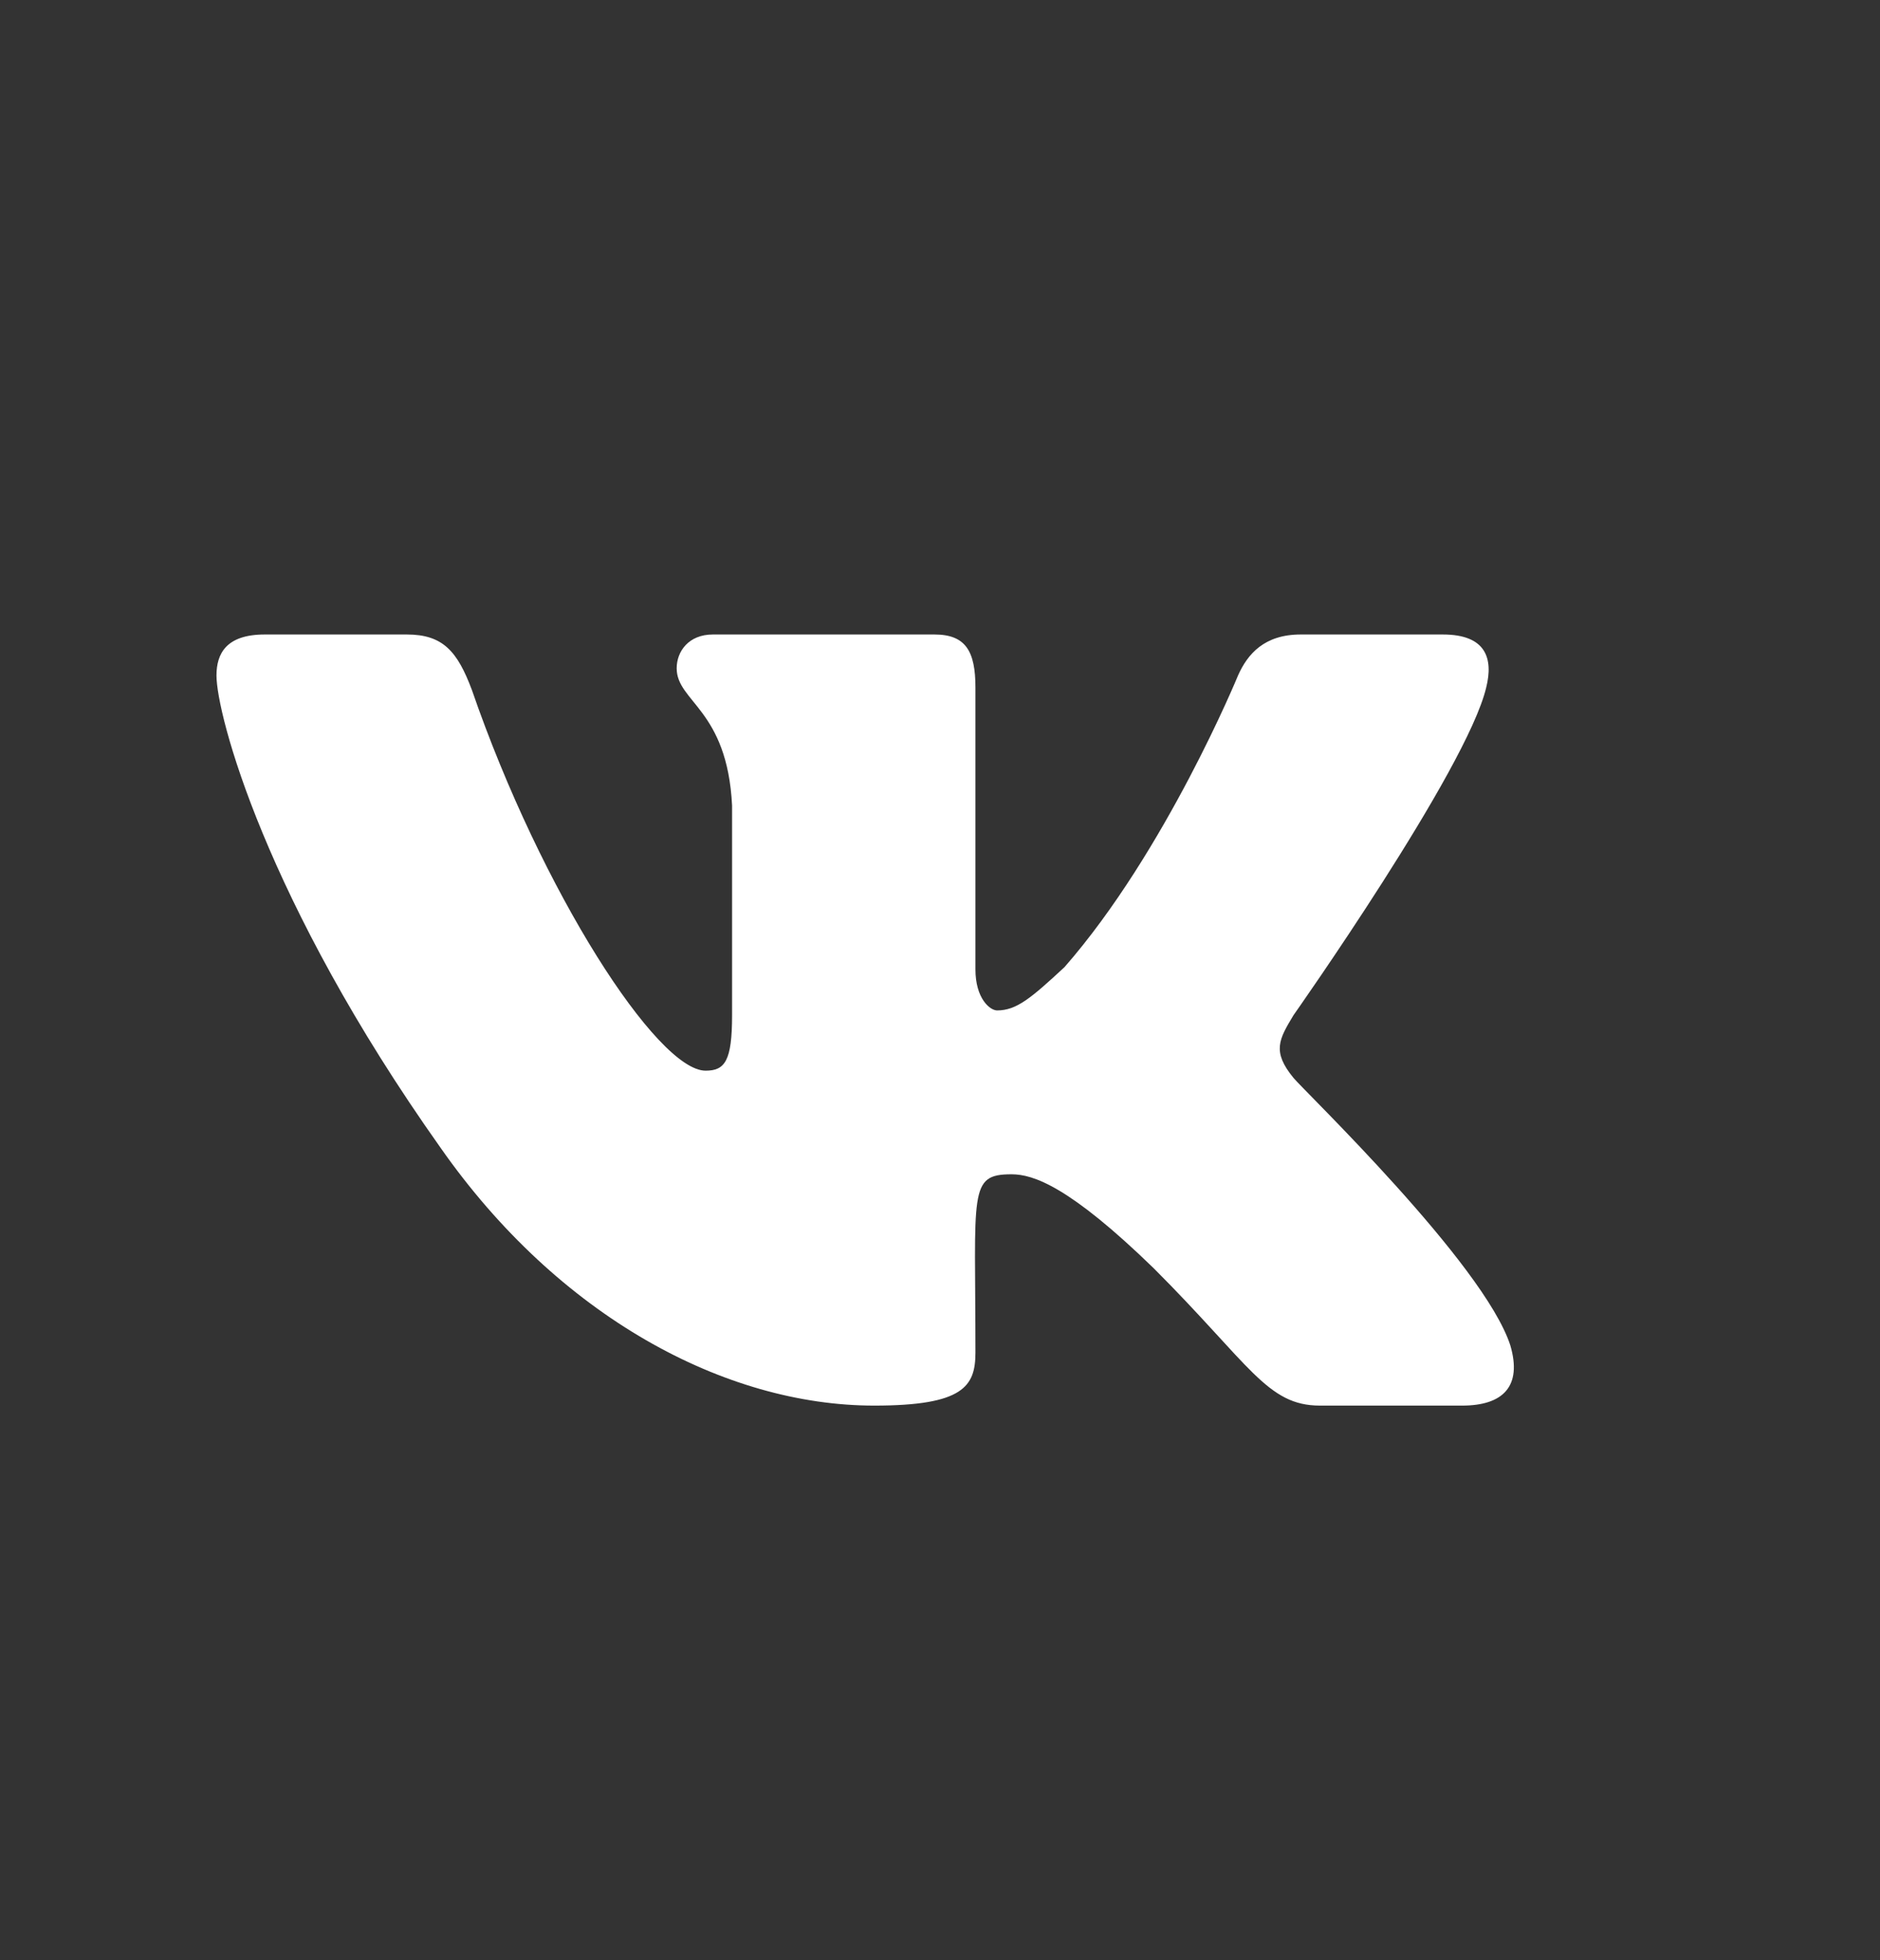 <?xml version="1.0" encoding="UTF-8"?> <svg xmlns="http://www.w3.org/2000/svg" width="47" height="49" viewBox="0 0 47 49" fill="none"><rect x="0" y="0" width="47" height="49" fill="#333333" stroke="none"/><path d="M37.155 17.186C36.673 19.233 32.337 25.377 32.337 25.377C31.975 25.98 31.794 26.281 32.337 26.943C32.578 27.244 37.095 31.581 37.758 33.629C38.059 34.653 37.577 35.135 36.553 35.135H32.999C31.674 35.135 31.252 34.111 28.843 31.702C26.735 29.654 25.831 29.353 25.289 29.353C24.205 29.353 24.386 29.774 24.386 33.81C24.386 34.653 24.085 35.135 21.856 35.135C18.122 35.135 13.965 32.906 11.014 28.69C6.617 22.486 5.412 17.848 5.412 16.884C5.412 16.342 5.653 15.86 6.617 15.86H10.171C11.074 15.86 11.436 16.282 11.797 17.246C13.544 22.305 16.435 26.763 17.64 26.763C18.122 26.763 18.302 26.522 18.302 25.377V20.137C18.182 17.728 16.917 17.547 16.917 16.704C16.917 16.282 17.218 15.86 17.82 15.86H23.362C24.145 15.86 24.386 16.282 24.386 17.186V24.233C24.386 24.956 24.747 25.257 24.928 25.257C25.41 25.257 25.771 24.956 26.614 24.173C29.144 21.281 30.951 16.884 30.951 16.884C31.192 16.342 31.614 15.86 32.517 15.86H36.071C37.155 15.86 37.336 16.463 37.155 17.186Z" fill="white"></path></svg> 